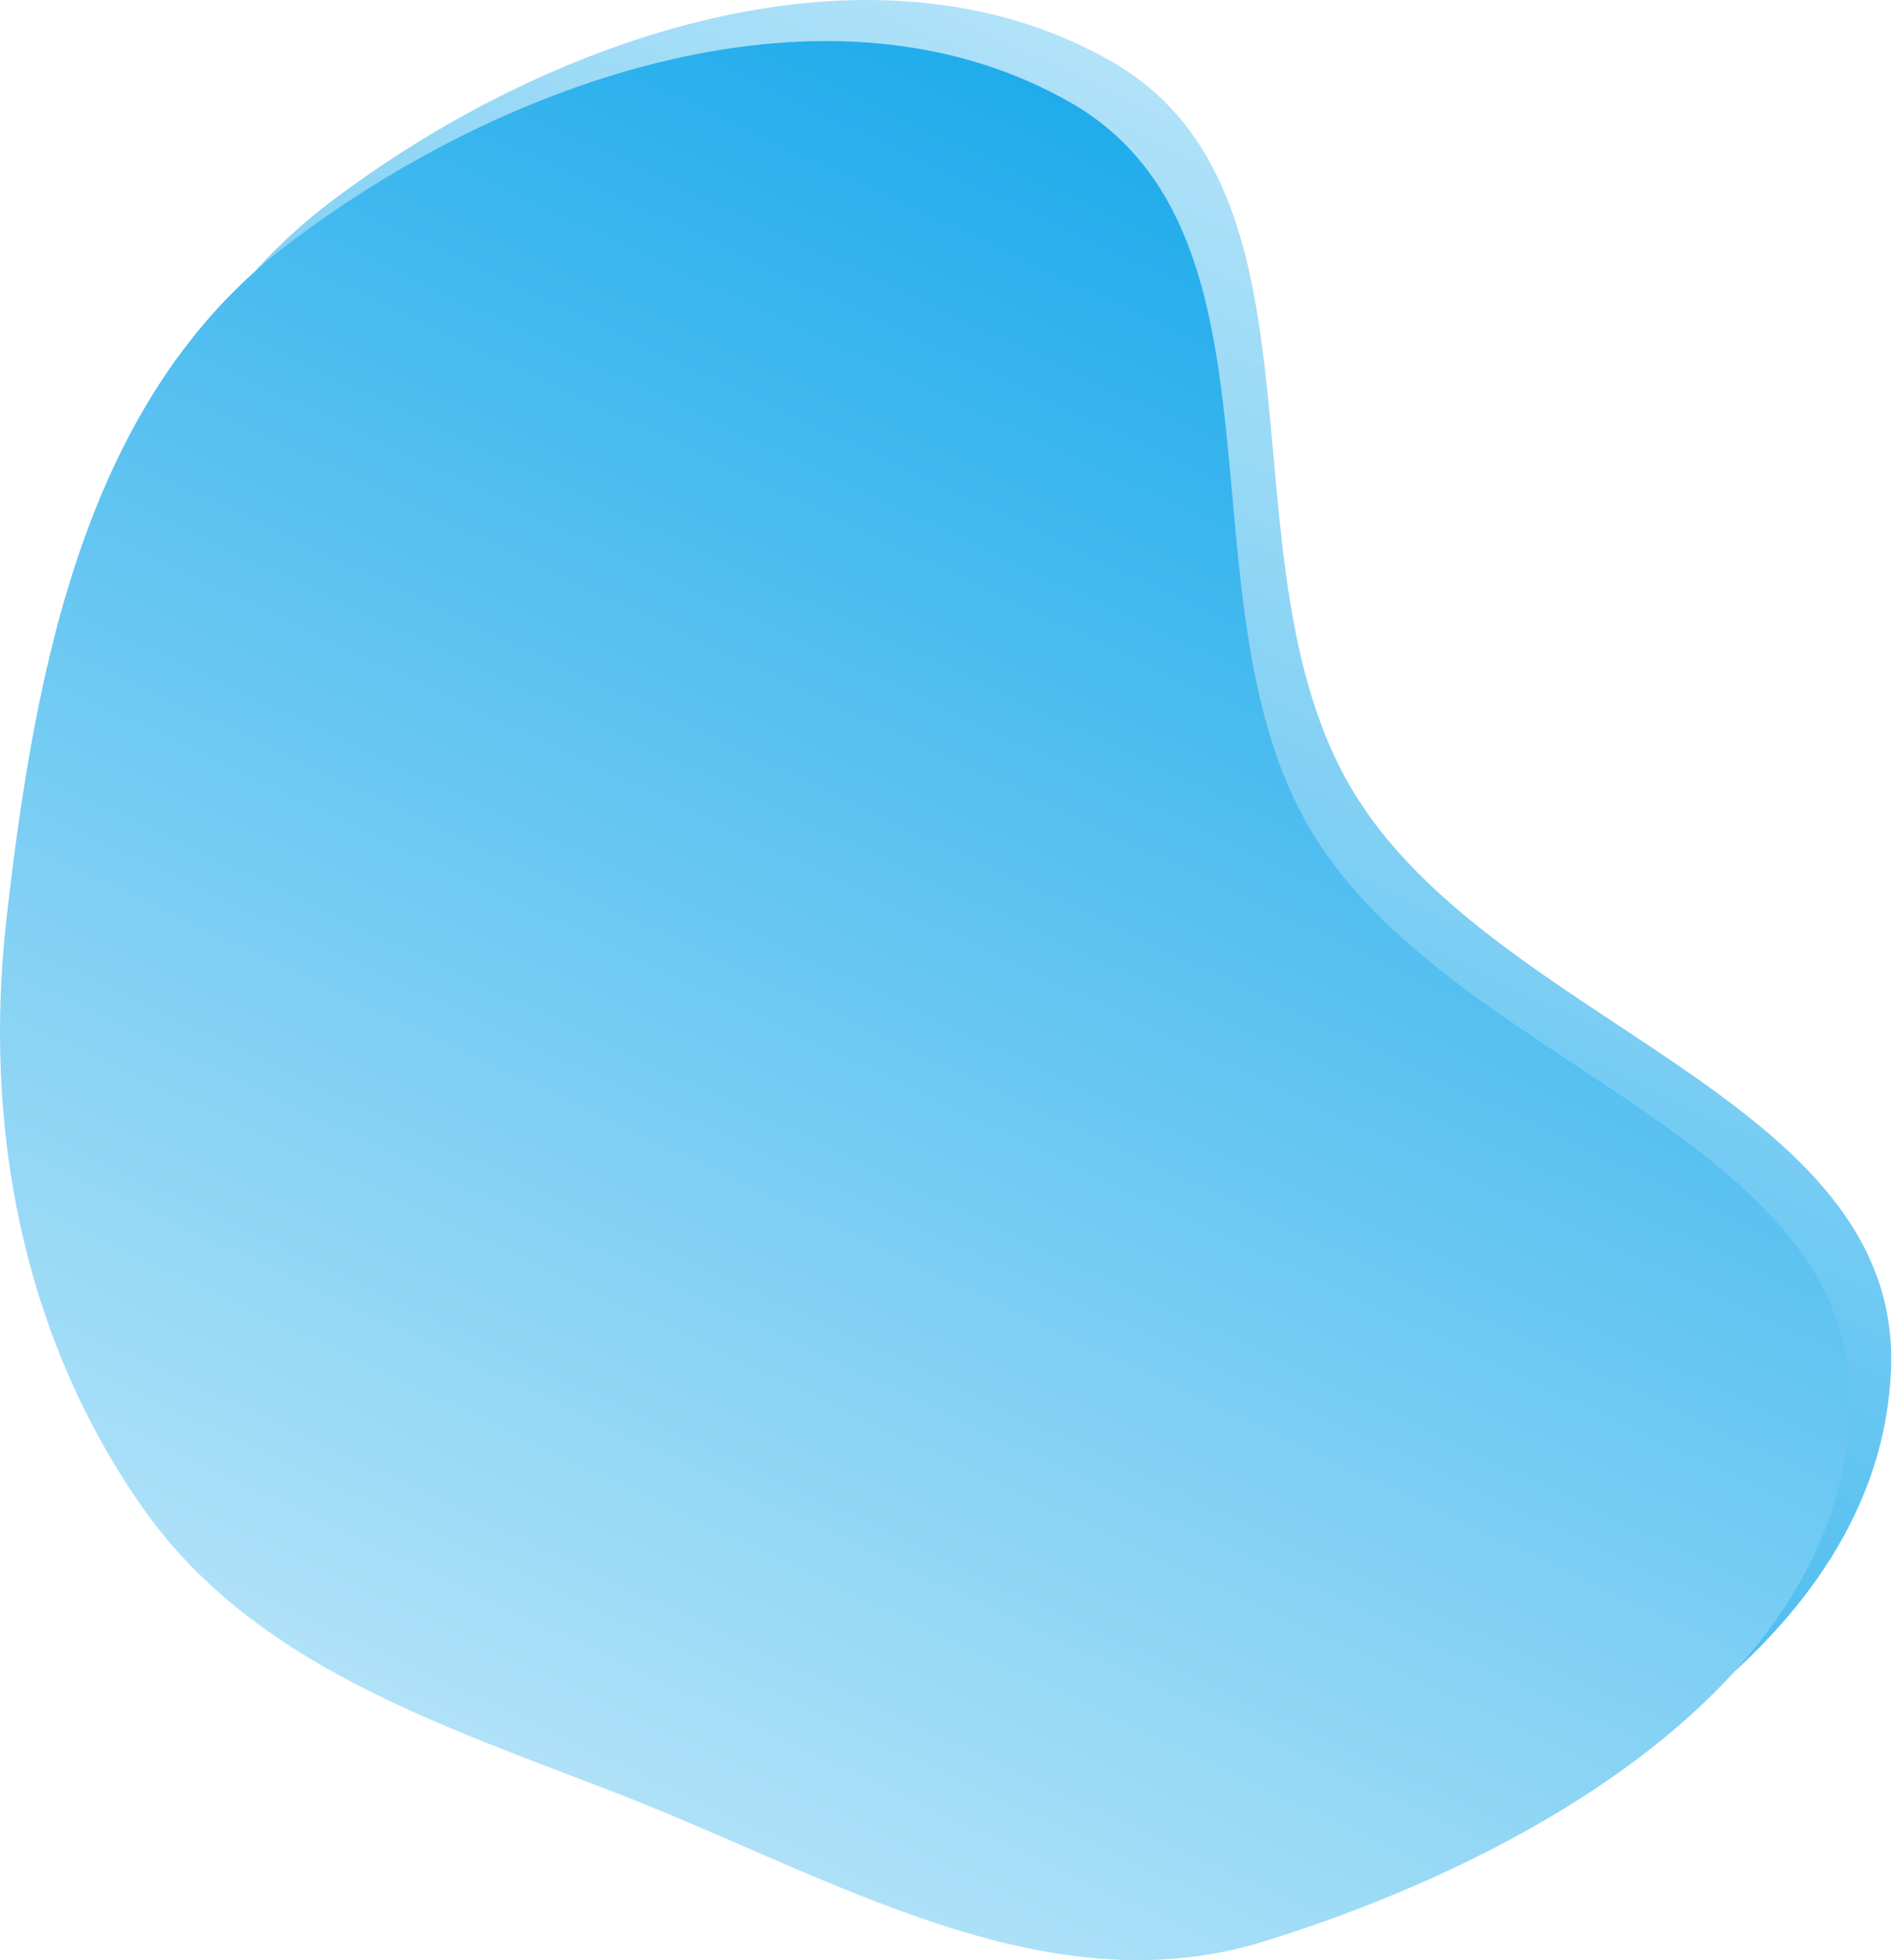 <svg width="290" height="300" viewBox="0 0 290 300" fill="none" xmlns="http://www.w3.org/2000/svg">
<path fill-rule="evenodd" clip-rule="evenodd" d="M207.029 120.861C228.545 156.967 291.322 167.772 289.539 209.765C287.762 251.635 239.847 278.463 199.812 290.85C166.174 301.258 133.592 280.901 100.761 268.176C73.289 257.528 44.818 248.41 27.967 224.243C9.645 197.966 3.663 165.966 7.3 134.139C11.678 95.827 19.399 54.835 50.006 31.377C83.589 5.639 133.348 -11.589 170.11 9.361C205.471 29.512 186.193 85.899 207.029 120.861Z" fill="url(#paint0_linear_2_3022)"/>
<path fill-rule="evenodd" clip-rule="evenodd" d="M200.743 127.147C222.26 163.252 285.036 174.058 283.254 216.051C281.476 257.92 233.561 284.748 193.526 297.135C159.888 307.543 127.306 287.187 94.475 274.461C67.004 263.813 38.532 254.696 21.681 230.528C3.359 204.252 -2.623 172.251 1.014 140.425C5.392 102.112 13.113 61.12 43.72 37.663C77.303 11.925 127.062 -5.303 163.824 15.647C199.185 35.798 179.907 92.184 200.743 127.147Z" fill="url(#paint1_linear_2_3022)"/>
<defs>
<linearGradient id="paint0_linear_2_3022" x1="289.577" y1="0" x2="124.781" y2="349.575" gradientUnits="userSpaceOnUse">
<stop stop-color="#D1EEFB"/>
<stop offset="1" stop-color="#00A0E9"/>
</linearGradient>
<linearGradient id="paint1_linear_2_3022" x1="283.291" y1="6.286" x2="118.495" y2="355.86" gradientUnits="userSpaceOnUse">
<stop stop-color="#00A0E9"/>
<stop offset="1" stop-color="#D1EEFB"/>
</linearGradient>
</defs>
</svg>
